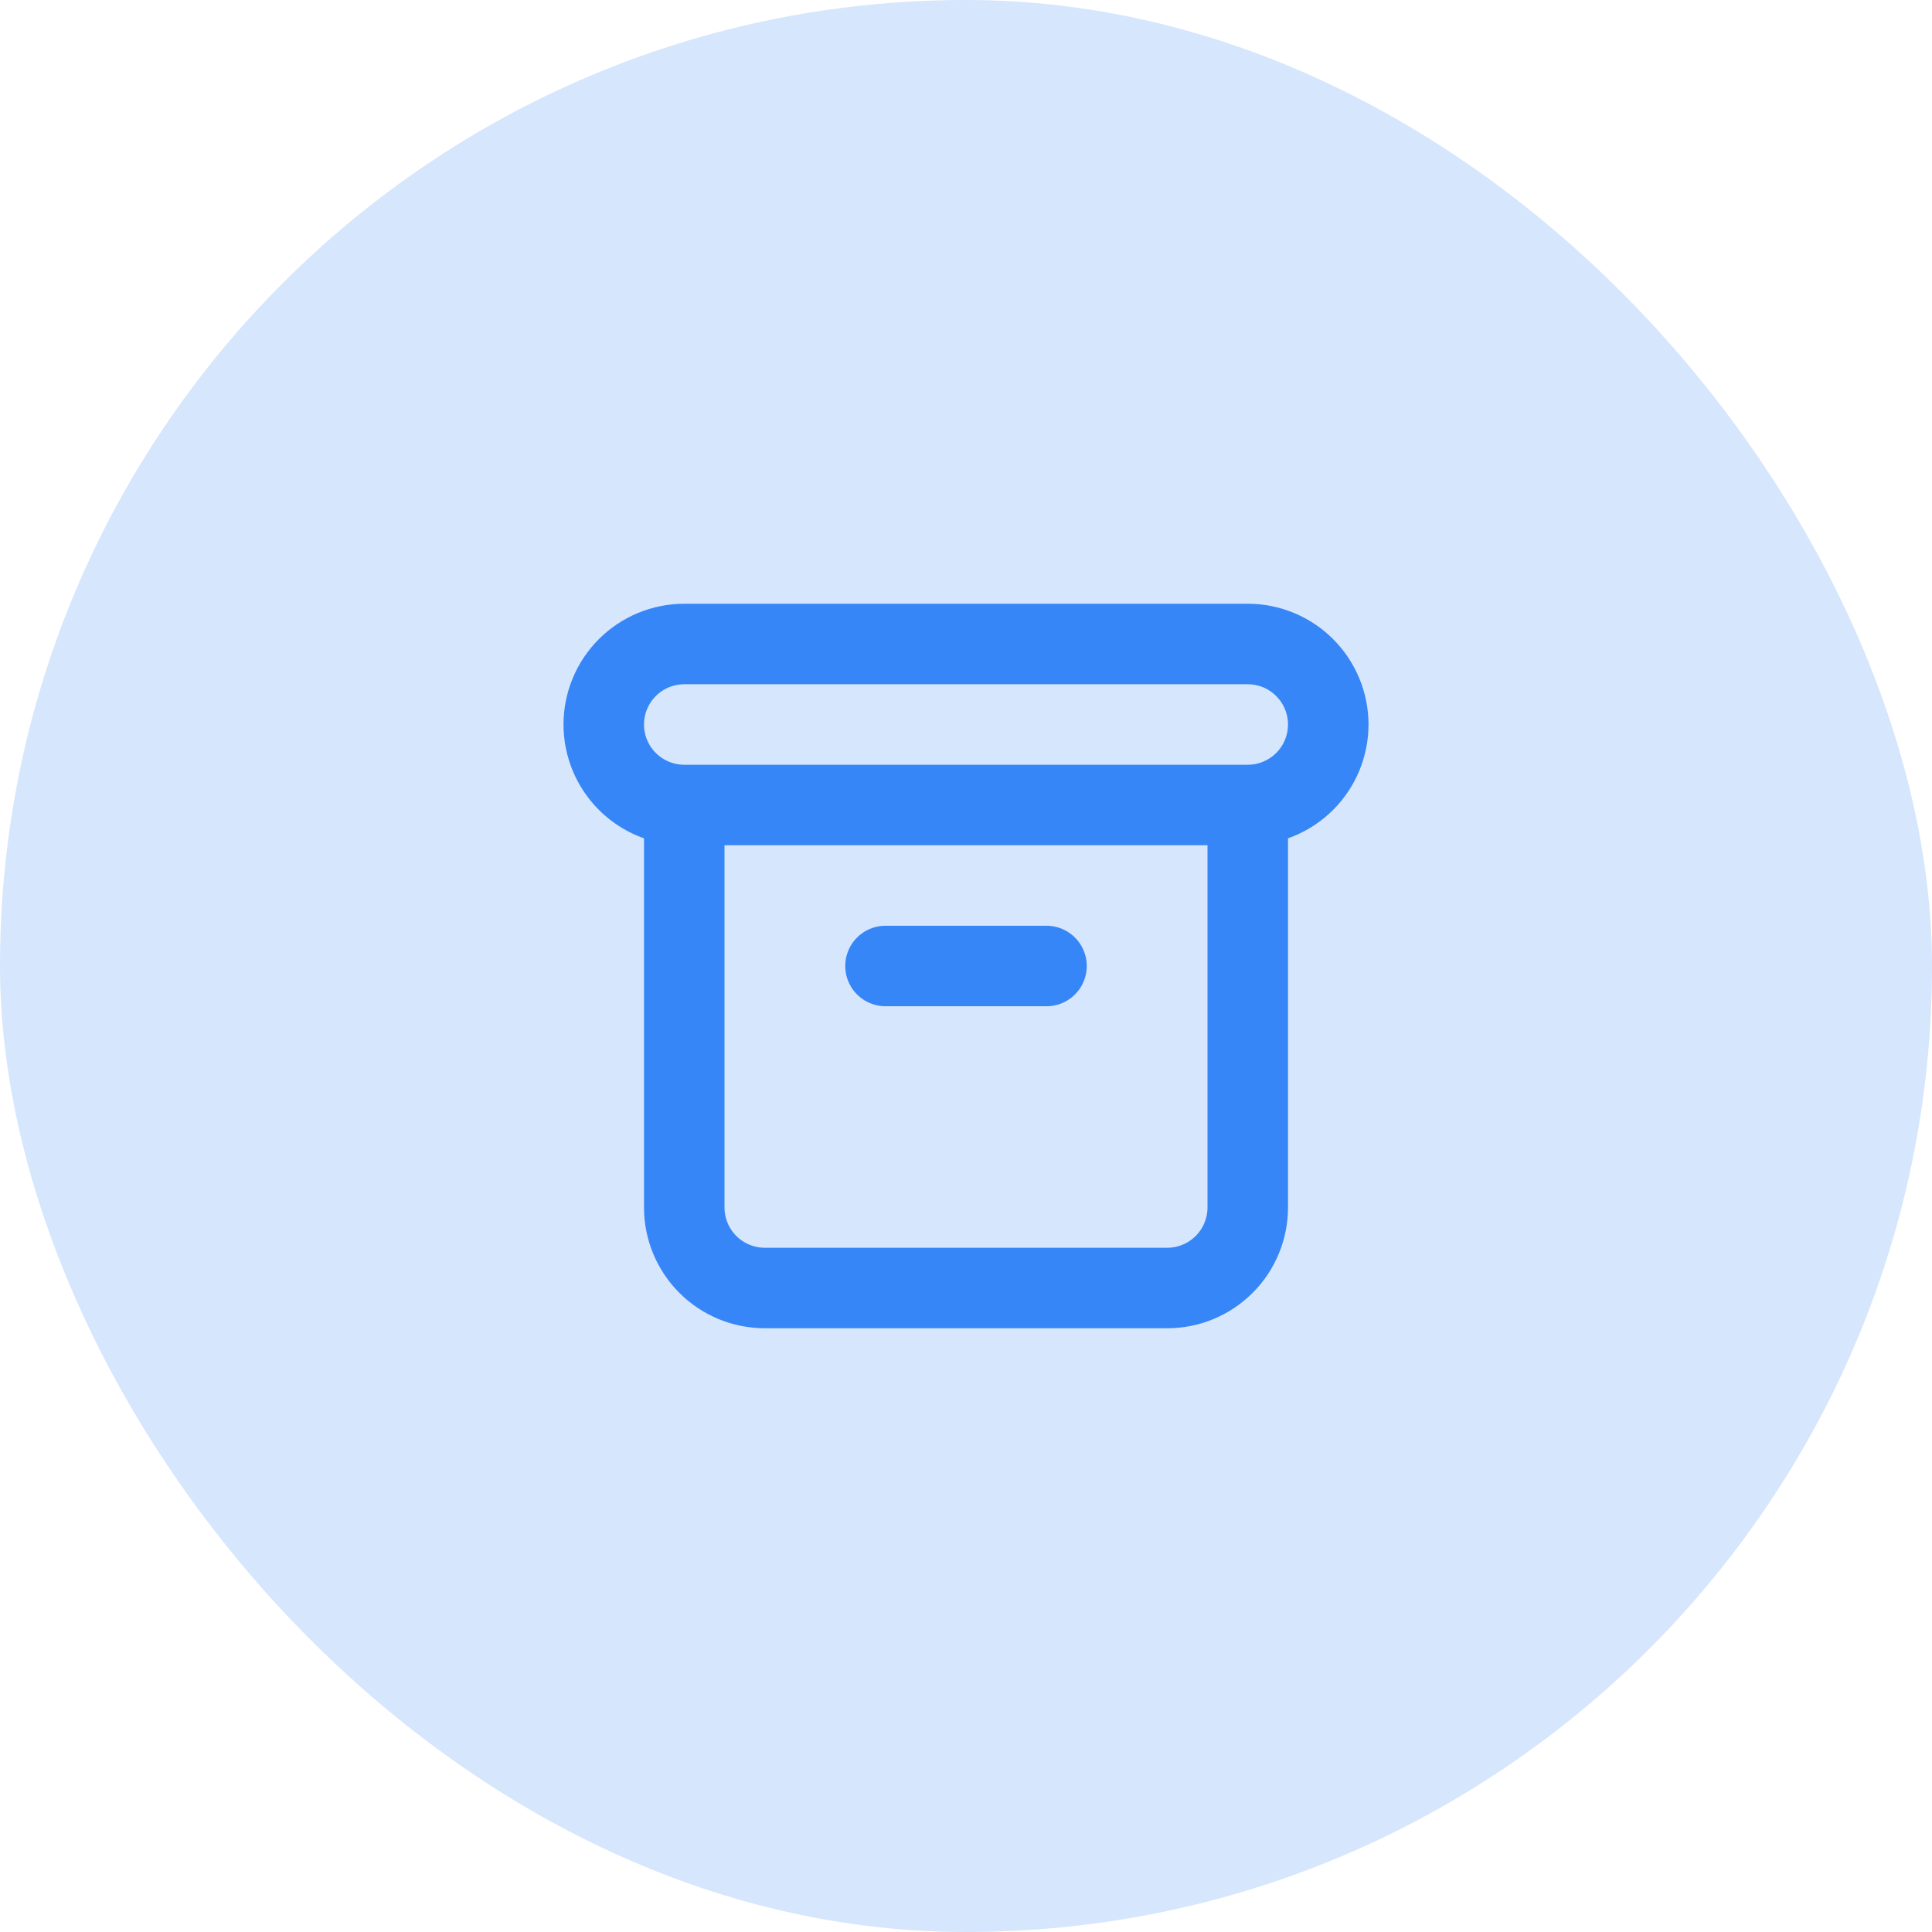 <?xml version="1.0" encoding="UTF-8"?>
<svg xmlns="http://www.w3.org/2000/svg" width="48" height="48" viewBox="0 0 48 48" fill="none">
  <rect width="48" height="48" rx="24" fill="#3686F7" fill-opacity="0.2"></rect>
  <path d="M17 20H31M17 20C16.47 20 15.961 19.789 15.586 19.414C15.211 19.039 15 18.53 15 18C15 17.47 15.211 16.961 15.586 16.586C15.961 16.211 16.47 16 17 16H31C31.53 16 32.039 16.211 32.414 16.586C32.789 16.961 33 17.47 33 18C33 18.53 32.789 19.039 32.414 19.414C32.039 19.789 31.53 20 31 20M17 20V30C17 30.53 17.211 31.039 17.586 31.414C17.961 31.789 18.47 32 19 32H29C29.53 32 30.039 31.789 30.414 31.414C30.789 31.039 31 30.53 31 30V20M22 24H26" stroke="#3686F7" stroke-width="2" stroke-linecap="round" stroke-linejoin="round"></path>
</svg>

